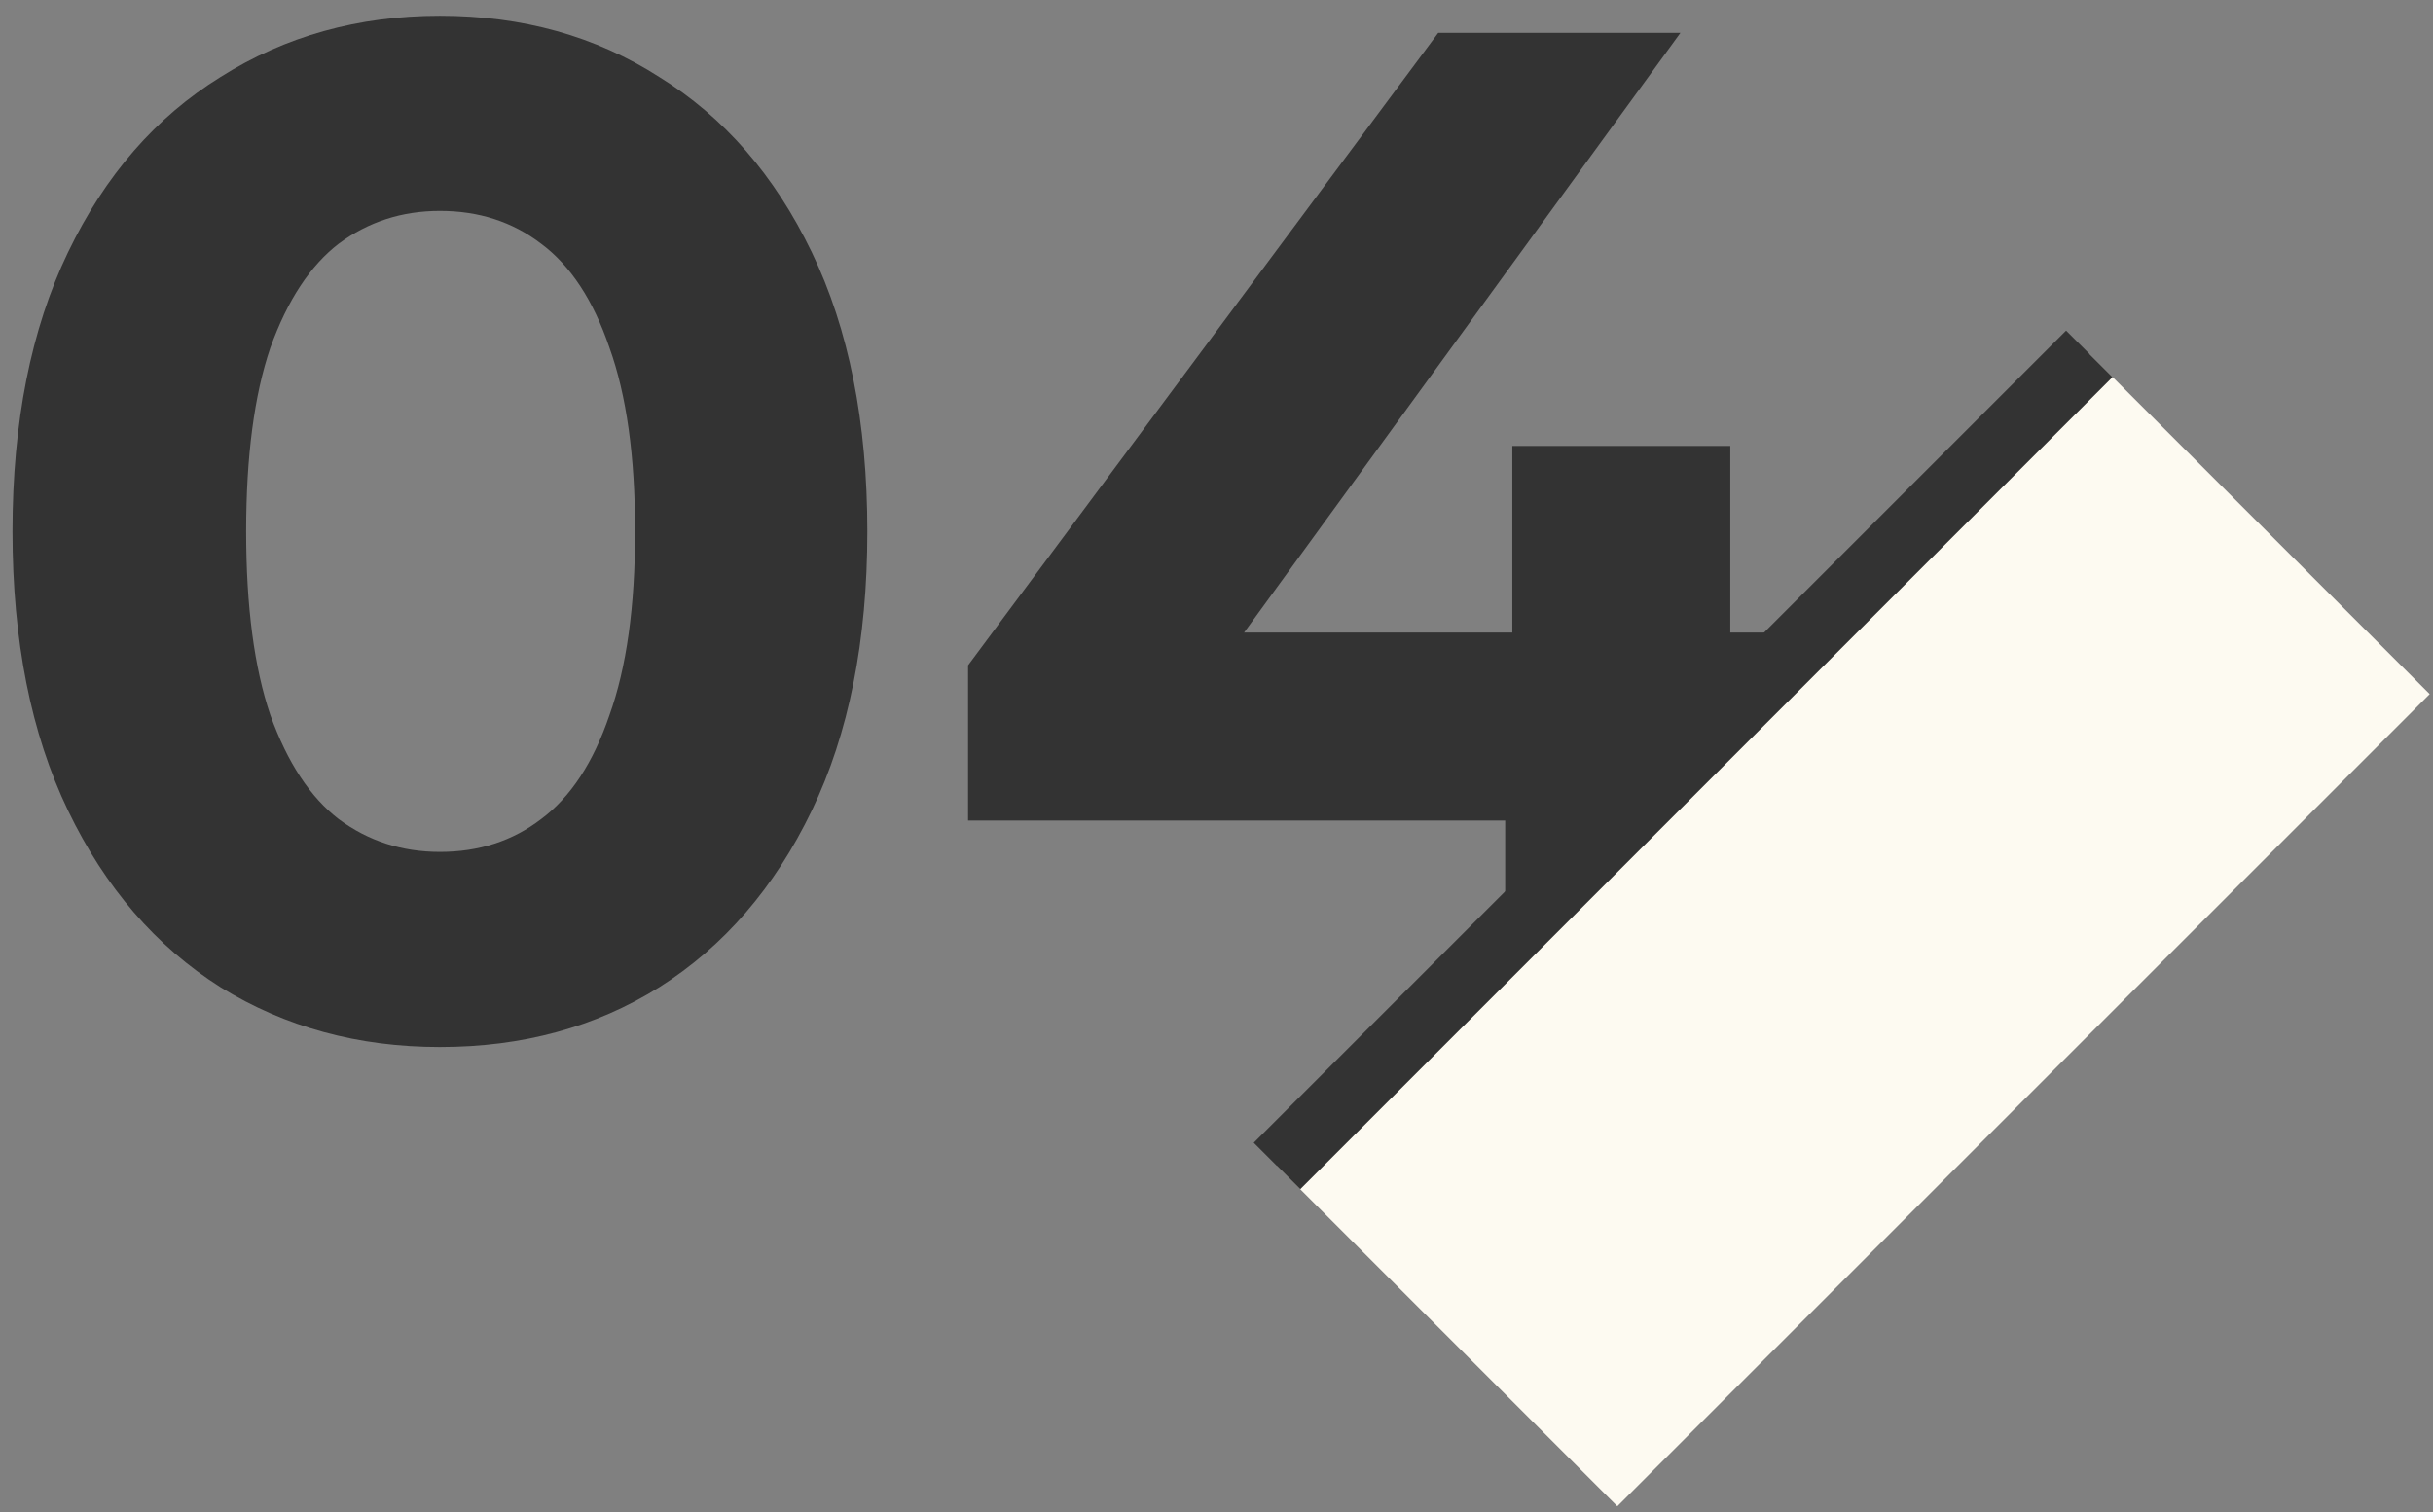 <svg width="111" height="69" viewBox="0 0 111 69" fill="none" xmlns="http://www.w3.org/2000/svg">
<rect x="0" y="0" width="111" height="69" fill="#808080" stroke="none"/>
<path d="M44.166 37.445V30.36L65.616 1.5H76.666L55.671 30.36L50.536 28.865H86.351V37.445H44.166ZM68.671 47V37.445L68.996 28.865V20.35H78.941V47H68.671Z" fill="#333333"/>
<path d="M20.07 47.78C16.343 47.78 13.006 46.87 10.06 45.05C7.113 43.187 4.795 40.5 3.105 36.99C1.415 33.48 0.57 29.233 0.57 24.25C0.57 19.267 1.415 15.02 3.105 11.51C4.795 8 7.113 5.335 10.06 3.515C13.006 1.652 16.343 0.72 20.07 0.72C23.84 0.72 27.176 1.652 30.08 3.515C33.026 5.335 35.345 8 37.035 11.51C38.725 15.02 39.57 19.267 39.57 24.25C39.57 29.233 38.725 33.48 37.035 36.99C35.345 40.5 33.026 43.187 30.08 45.05C27.176 46.87 23.84 47.78 20.07 47.78ZM20.07 38.875C21.846 38.875 23.385 38.377 24.685 37.38C26.028 36.383 27.068 34.802 27.805 32.635C28.585 30.468 28.975 27.673 28.975 24.25C28.975 20.827 28.585 18.032 27.805 15.865C27.068 13.698 26.028 12.117 24.685 11.12C23.385 10.123 21.846 9.625 20.07 9.625C18.336 9.625 16.798 10.123 15.455 11.12C14.155 12.117 13.115 13.698 12.335 15.865C11.598 18.032 11.23 20.827 11.23 24.25C11.23 27.673 11.598 30.468 12.335 32.635C13.115 34.802 14.155 36.383 15.455 37.38C16.798 38.377 18.336 38.875 20.07 38.875Z" fill="#333333"/>
<path d="M95.321 16.146L110.849 31.674L73.787 68.735L58.26 53.208L95.321 16.146Z" fill="#FDFAF1"/>
<path d="M96.382 17.207L59.32 54.269L57.199 52.147L94.26 15.086L96.382 17.207Z" fill="#333333"/>
</svg>
